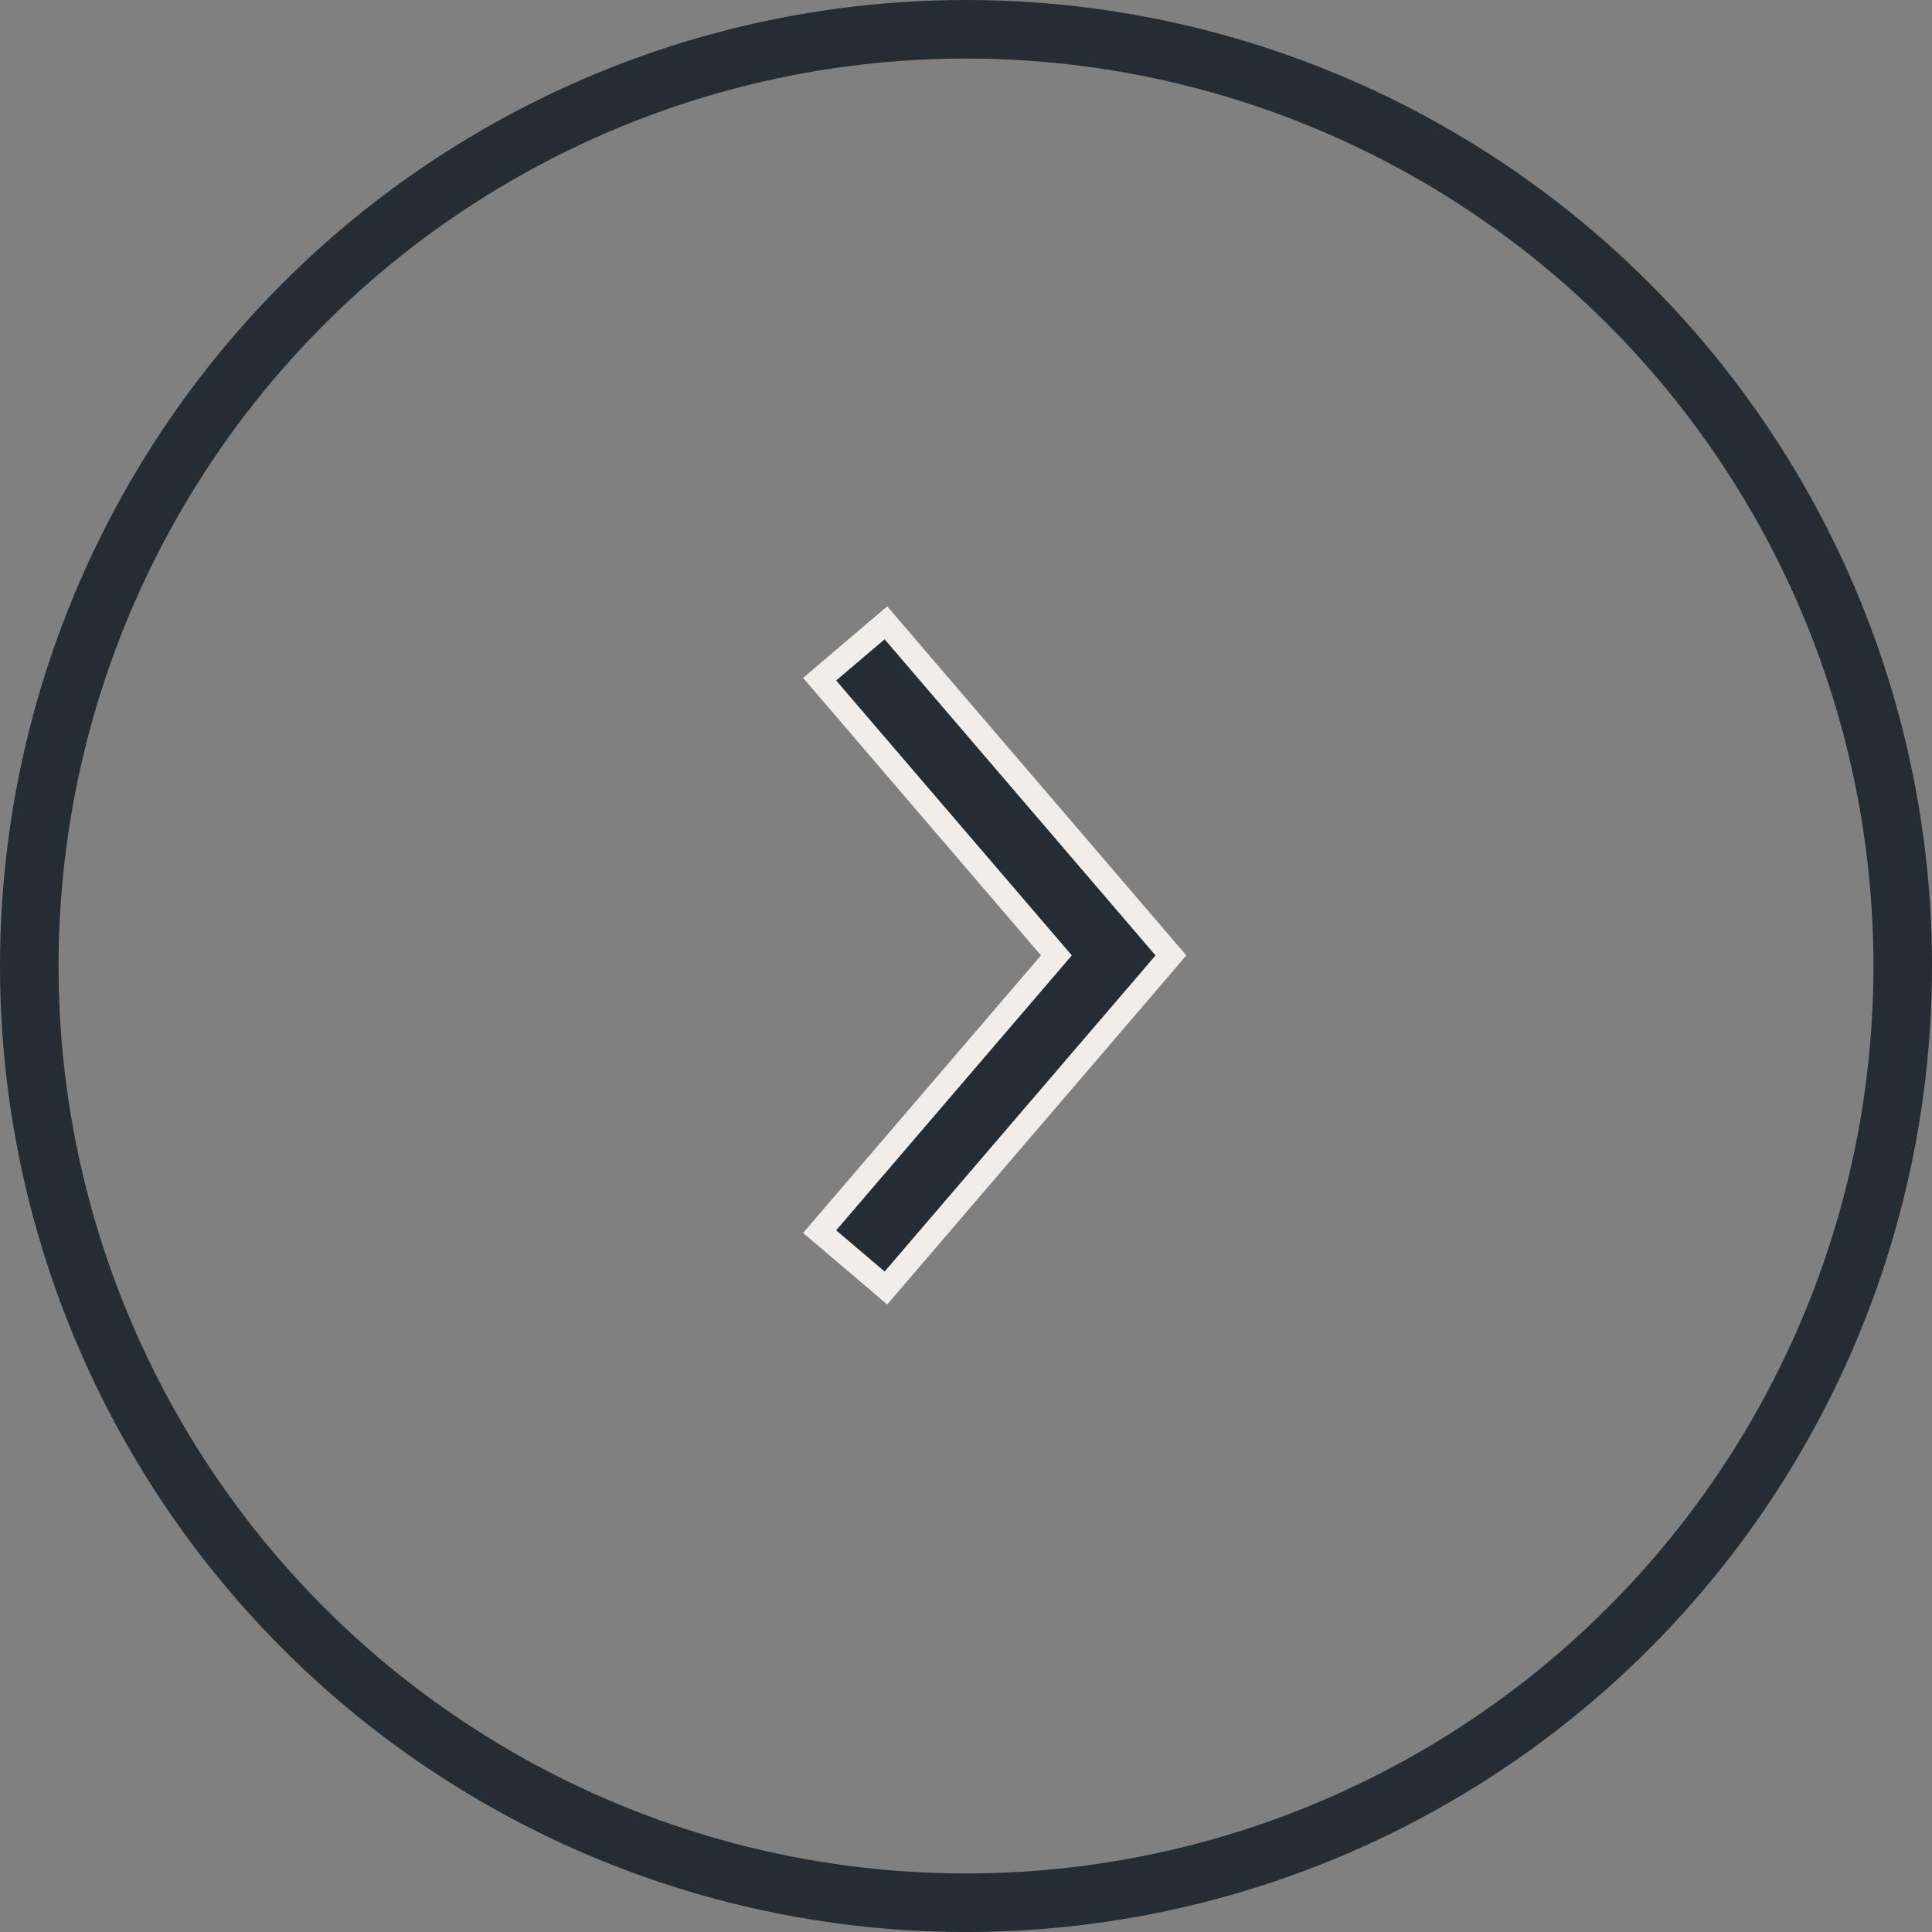 <?xml version="1.0" encoding="UTF-8"?> <svg xmlns="http://www.w3.org/2000/svg" width="33" height="33" viewBox="0 0 33 33" fill="none"><rect x="0" y="0" width="33" height="33" fill="#808080" stroke="none"/> <circle cx="16.5" cy="16.5" r="16" transform="rotate(-180 16.5 16.5)" stroke="#242D34"></circle> <path d="M20 16.319L19.588 15.838L15.132 10.638L14 11.601L18.044 16.319L14 21.037L15.132 22L19.588 16.801L20 16.319Z" fill="#242D34" stroke="#F0EDEA" stroke-width="0.4"></path> </svg> 